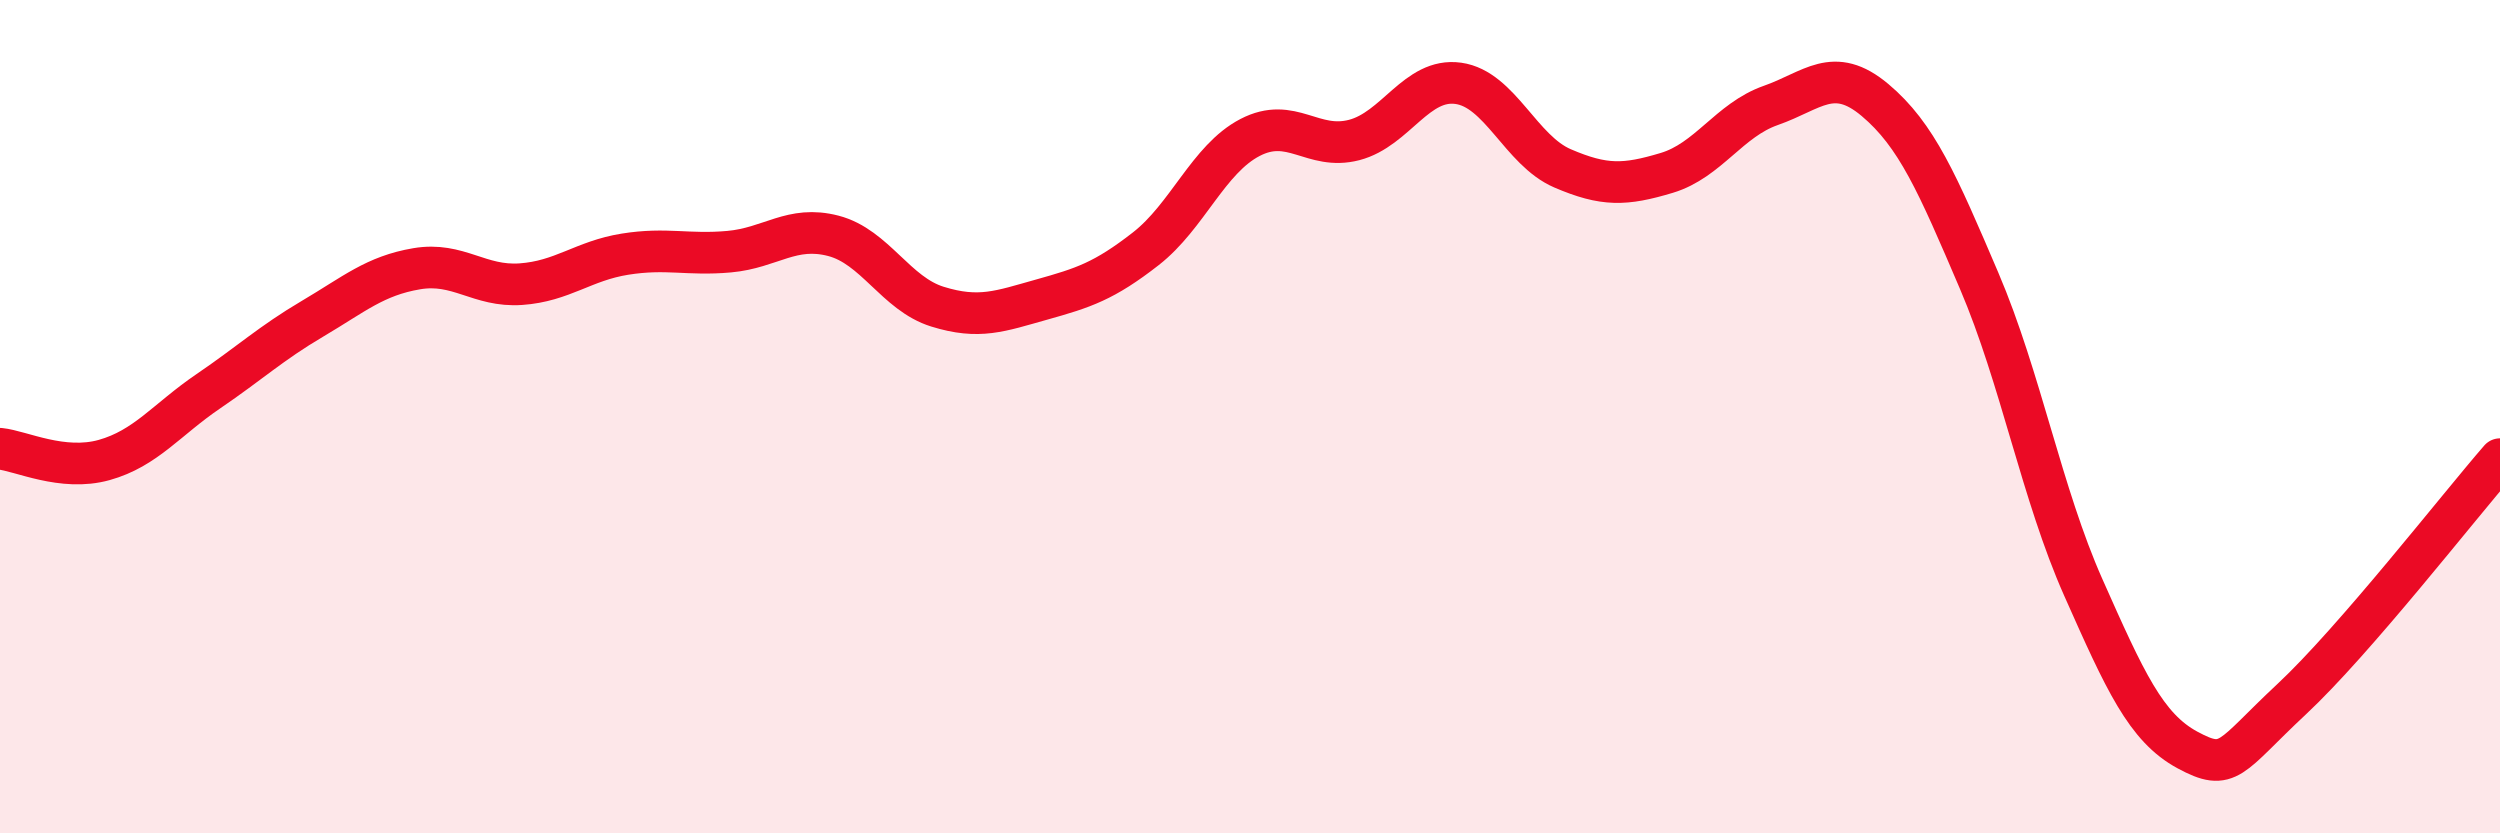 
    <svg width="60" height="20" viewBox="0 0 60 20" xmlns="http://www.w3.org/2000/svg">
      <path
        d="M 0,10.77 C 0.5,10.82 1.5,11.32 2.5,11.04 C 3.5,10.76 4,10.07 5,9.39 C 6,8.71 6.5,8.24 7.5,7.65 C 8.5,7.06 9,6.62 10,6.45 C 11,6.28 11.5,6.89 12.5,6.82 C 13.5,6.75 14,6.26 15,6.1 C 16,5.94 16.5,6.13 17.5,6.04 C 18.5,5.95 19,5.4 20,5.66 C 21,5.92 21.5,7.05 22.5,7.36 C 23.5,7.67 24,7.47 25,7.19 C 26,6.91 26.5,6.75 27.5,5.97 C 28.5,5.19 29,3.82 30,3.3 C 31,2.78 31.5,3.62 32.5,3.36 C 33.5,3.1 34,1.86 35,2 C 36,2.14 36.5,3.61 37.5,4.04 C 38.5,4.47 39,4.45 40,4.15 C 41,3.85 41.5,2.88 42.5,2.53 C 43.5,2.18 44,1.56 45,2.4 C 46,3.24 46.5,4.4 47.5,6.74 C 48.5,9.08 49,11.85 50,14.1 C 51,16.35 51.5,17.46 52.5,18 C 53.5,18.54 53.5,18.18 55,16.78 C 56.5,15.38 59,12.17 60,11.02L60 20L0 20Z"
        fill="#EB0A25"
        opacity="0.1"
        stroke-linecap="round"
        stroke-linejoin="round"
      />
      <path
        d="M 0,10.77 C 0.5,10.82 1.5,11.32 2.5,11.04 C 3.5,10.76 4,10.07 5,9.39 C 6,8.71 6.5,8.24 7.5,7.65 C 8.5,7.06 9,6.62 10,6.45 C 11,6.28 11.5,6.89 12.5,6.82 C 13.5,6.75 14,6.26 15,6.1 C 16,5.94 16.5,6.13 17.5,6.04 C 18.5,5.95 19,5.4 20,5.66 C 21,5.92 21.5,7.05 22.5,7.36 C 23.5,7.67 24,7.47 25,7.19 C 26,6.91 26.5,6.75 27.5,5.97 C 28.5,5.19 29,3.82 30,3.3 C 31,2.78 31.5,3.62 32.5,3.36 C 33.5,3.1 34,1.86 35,2 C 36,2.14 36.5,3.61 37.5,4.04 C 38.5,4.47 39,4.45 40,4.15 C 41,3.85 41.5,2.88 42.5,2.53 C 43.5,2.18 44,1.56 45,2.4 C 46,3.24 46.5,4.4 47.5,6.74 C 48.5,9.08 49,11.85 50,14.1 C 51,16.35 51.5,17.46 52.5,18 C 53.5,18.54 53.5,18.18 55,16.78 C 56.5,15.38 59,12.17 60,11.02"
        stroke="#EB0A25"
        stroke-width="1"
        fill="none"
        stroke-linecap="round"
        stroke-linejoin="round"
      />
    </svg>
  
